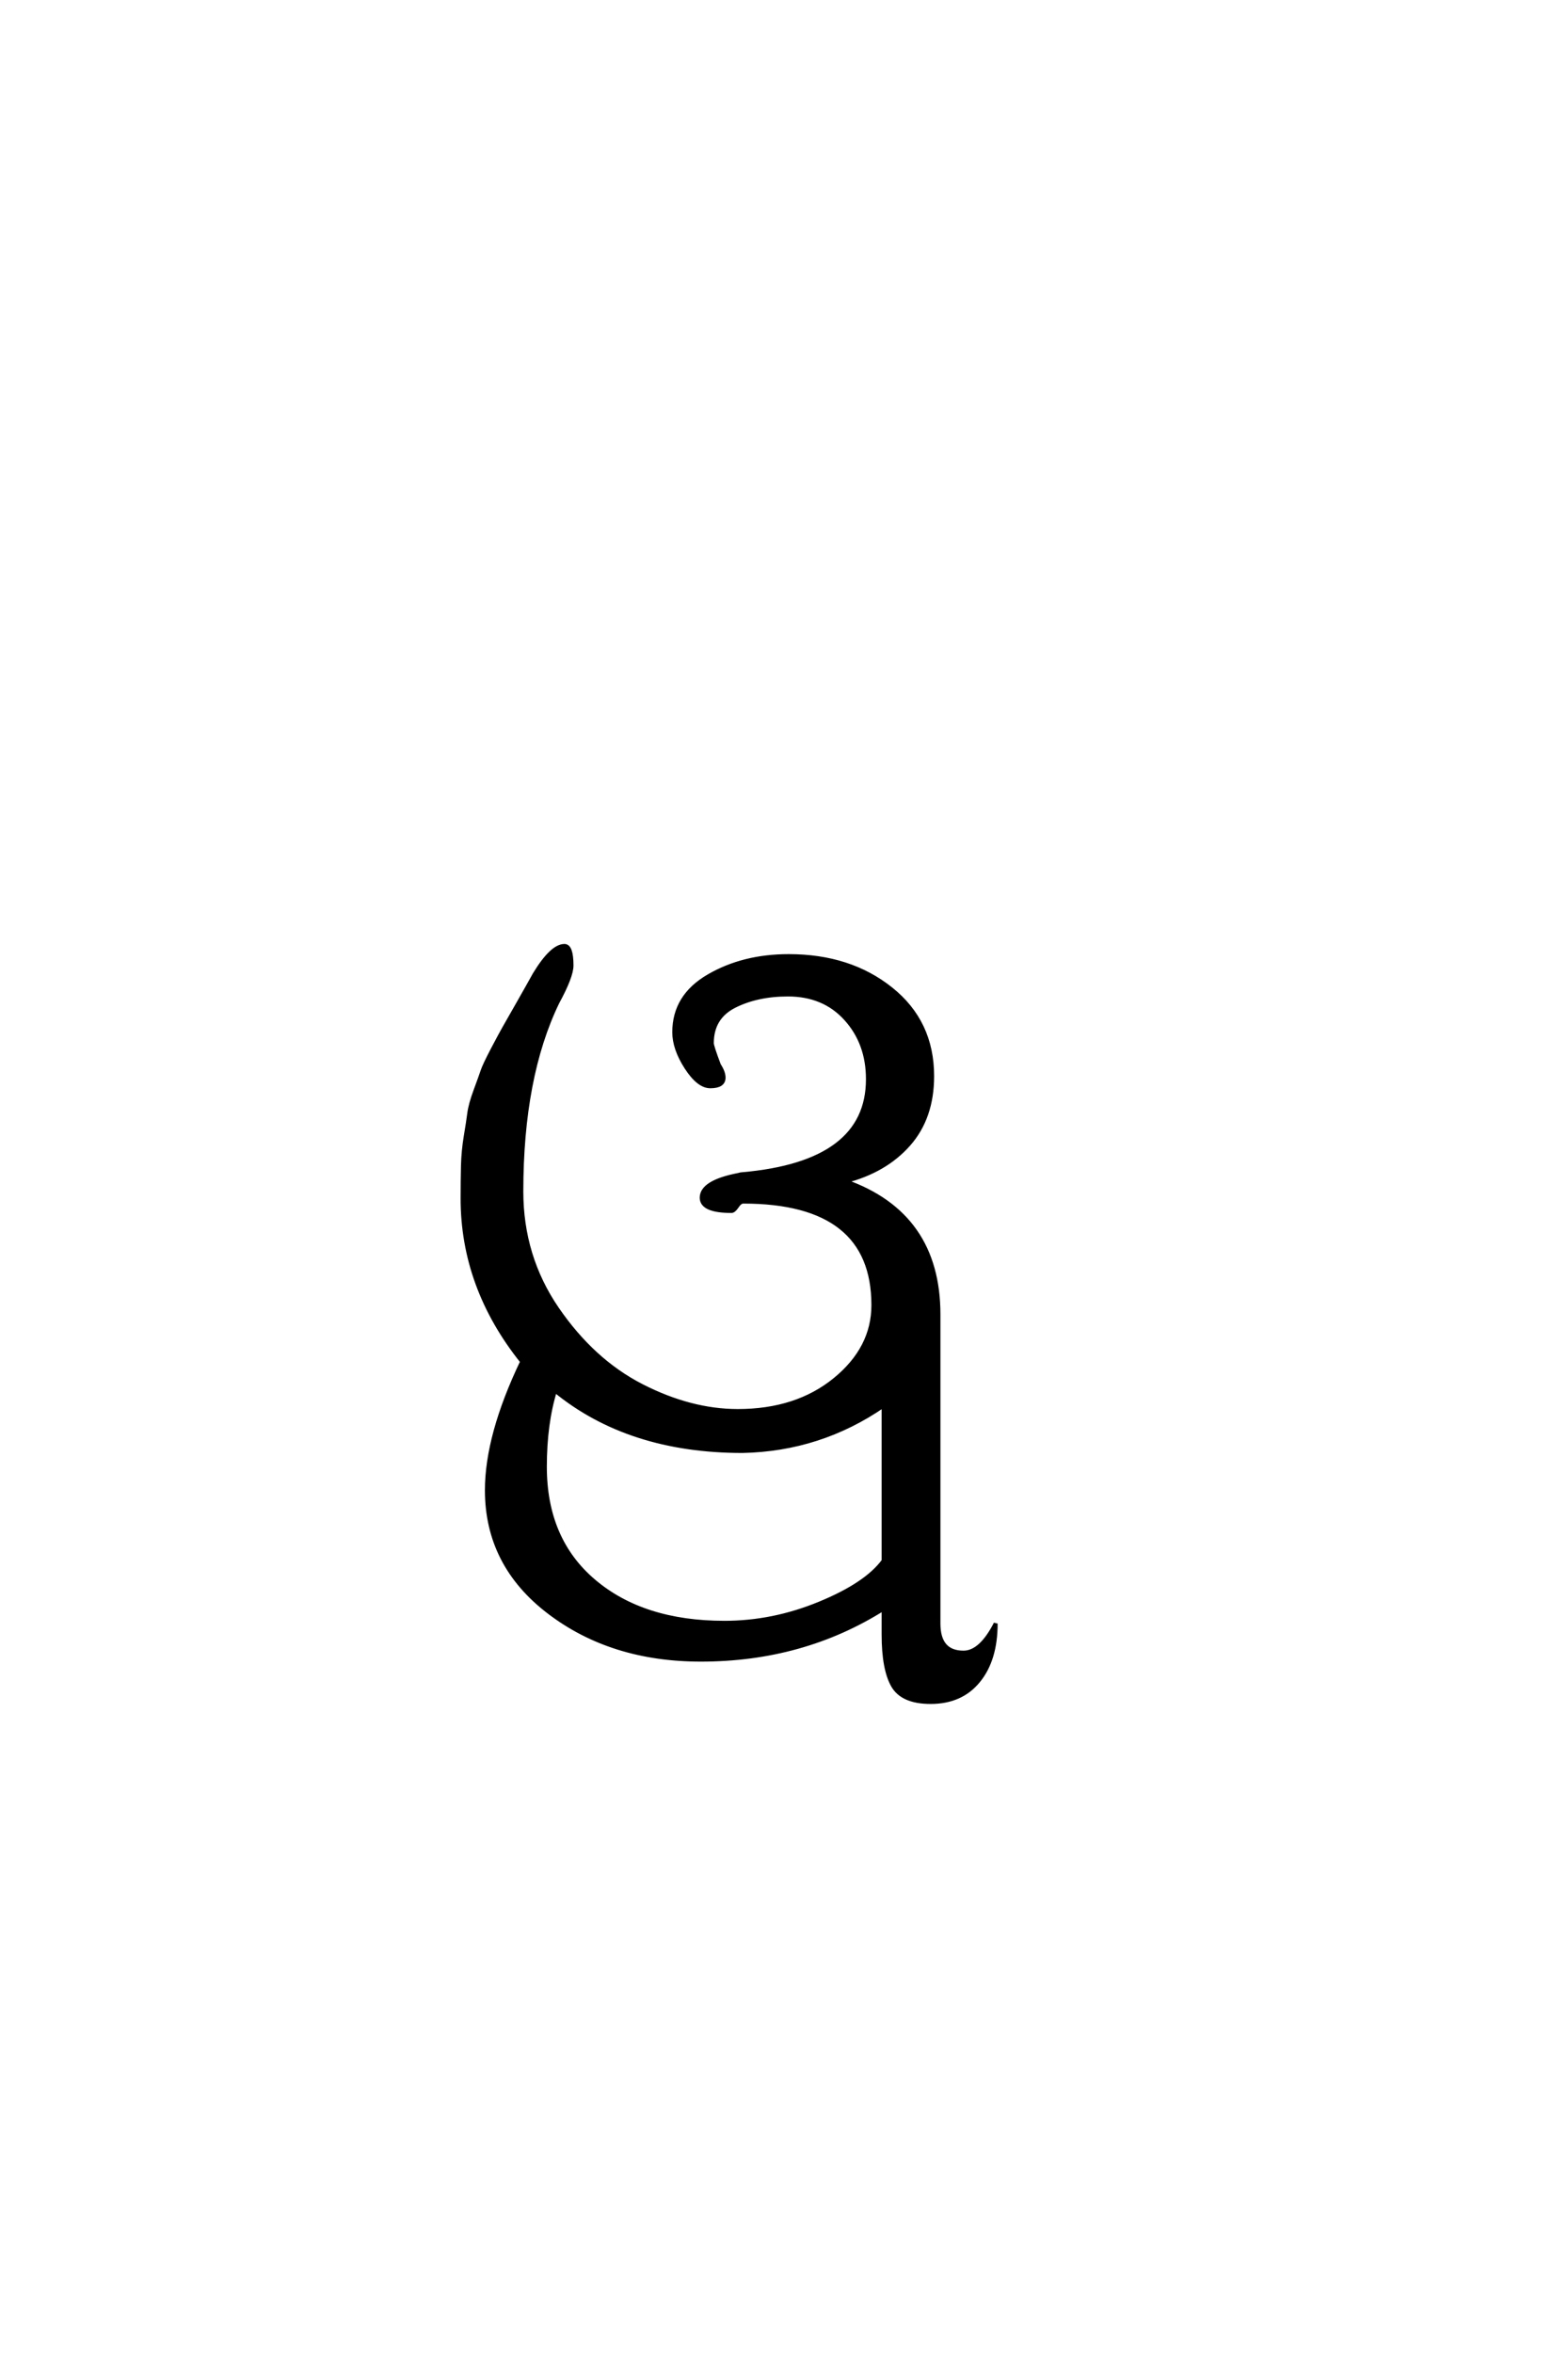 <?xml version='1.0' encoding='UTF-8'?>
<!DOCTYPE svg PUBLIC "-//W3C//DTD SVG 1.0//EN"
    "http://www.w3.org/TR/2001/REC-SVG-20010904/DTD/svg10.dtd">

<svg xmlns='http://www.w3.org/2000/svg' version='1.0'
     width='40.0' height='60.0'>

 <g transform='scale(0.1 -0.1) translate(110.0 -370.0)'>
  <path d='M91.203 126.203
Q106.797 126.203 117.297 117.797
Q127.797 109.406 127.797 95.594
Q127.797 85 121.797 78.203
Q115.797 71.406 105.594 68.797
Q129.406 60.406 129.406 34.797
L129.406 -44
Q129.406 -51.406 135.797 -51.406
Q140.203 -51.406 144 -44
Q144 -53.203 139.594 -58.594
Q135.203 -64 127.406 -64
Q120.203 -64 117.797 -59.797
Q115.406 -55.594 115.406 -46.797
L115.406 -40.203
Q94.797 -53.203 68.797 -53.203
Q46 -53.203 30.094 -41.094
Q14.203 -29 14.203 -10
Q14.203 4 23.203 22.797
Q8 41.797 8 64.406
Q8 69 8.094 72.797
Q8.203 76.594 8.797 80.188
Q9.406 83.797 9.703 86.094
Q10 88.406 11.297 91.906
Q12.594 95.406 13.094 96.906
Q13.594 98.406 15.688 102.406
Q17.797 106.406 18.594 107.797
Q19.406 109.203 22.297 114.297
Q25.203 119.406 26.406 121.594
Q30.797 128.797 34 128.797
Q35.797 128.797 35.797 123.797
Q35.797 121 32.203 114.406
Q23 95.406 23 66.203
Q23 49.594 32.094 36.297
Q41.203 23 53.703 16.594
Q66.203 10.203 78.203 10.203
Q93.203 10.203 103 18.203
Q112.797 26.203 112.797 37.203
Q112.797 63.594 79.594 63.594
Q78.797 63.594 78 62.391
Q77.203 61.203 76.594 61.203
Q69 61.203 69 64.594
Q69 68.594 78.406 70.406
Q79 70.594 79.406 70.594
Q111.406 73.406 111.406 94.797
Q111.406 104 105.797 110.203
Q100.203 116.406 91 116.406
Q83.203 116.406 77.391 113.5
Q71.594 110.594 71.594 104
Q71.594 103.203 73.406 98.406
Q74.594 96.594 74.594 95.203
Q74.594 93 71.203 93
Q68.203 93 65.094 97.797
Q62 102.594 62 106.797
Q62 116 70.797 121.094
Q79.594 126.203 91.203 126.203
Q79.594 126.203 91.203 126.203
M74.797 -43.797
Q87.203 -43.797 99.094 -38.891
Q111 -34 115.406 -28
L115.406 11.594
Q99.203 0.406 79.406 0
Q50.406 0 31.594 15.406
Q29 7 29 -4
Q29 -22.594 41.5 -33.188
Q54 -43.797 74.797 -43.797
'
        style='fill: #000000; stroke: #000000'/>

 </g>
</svg>
